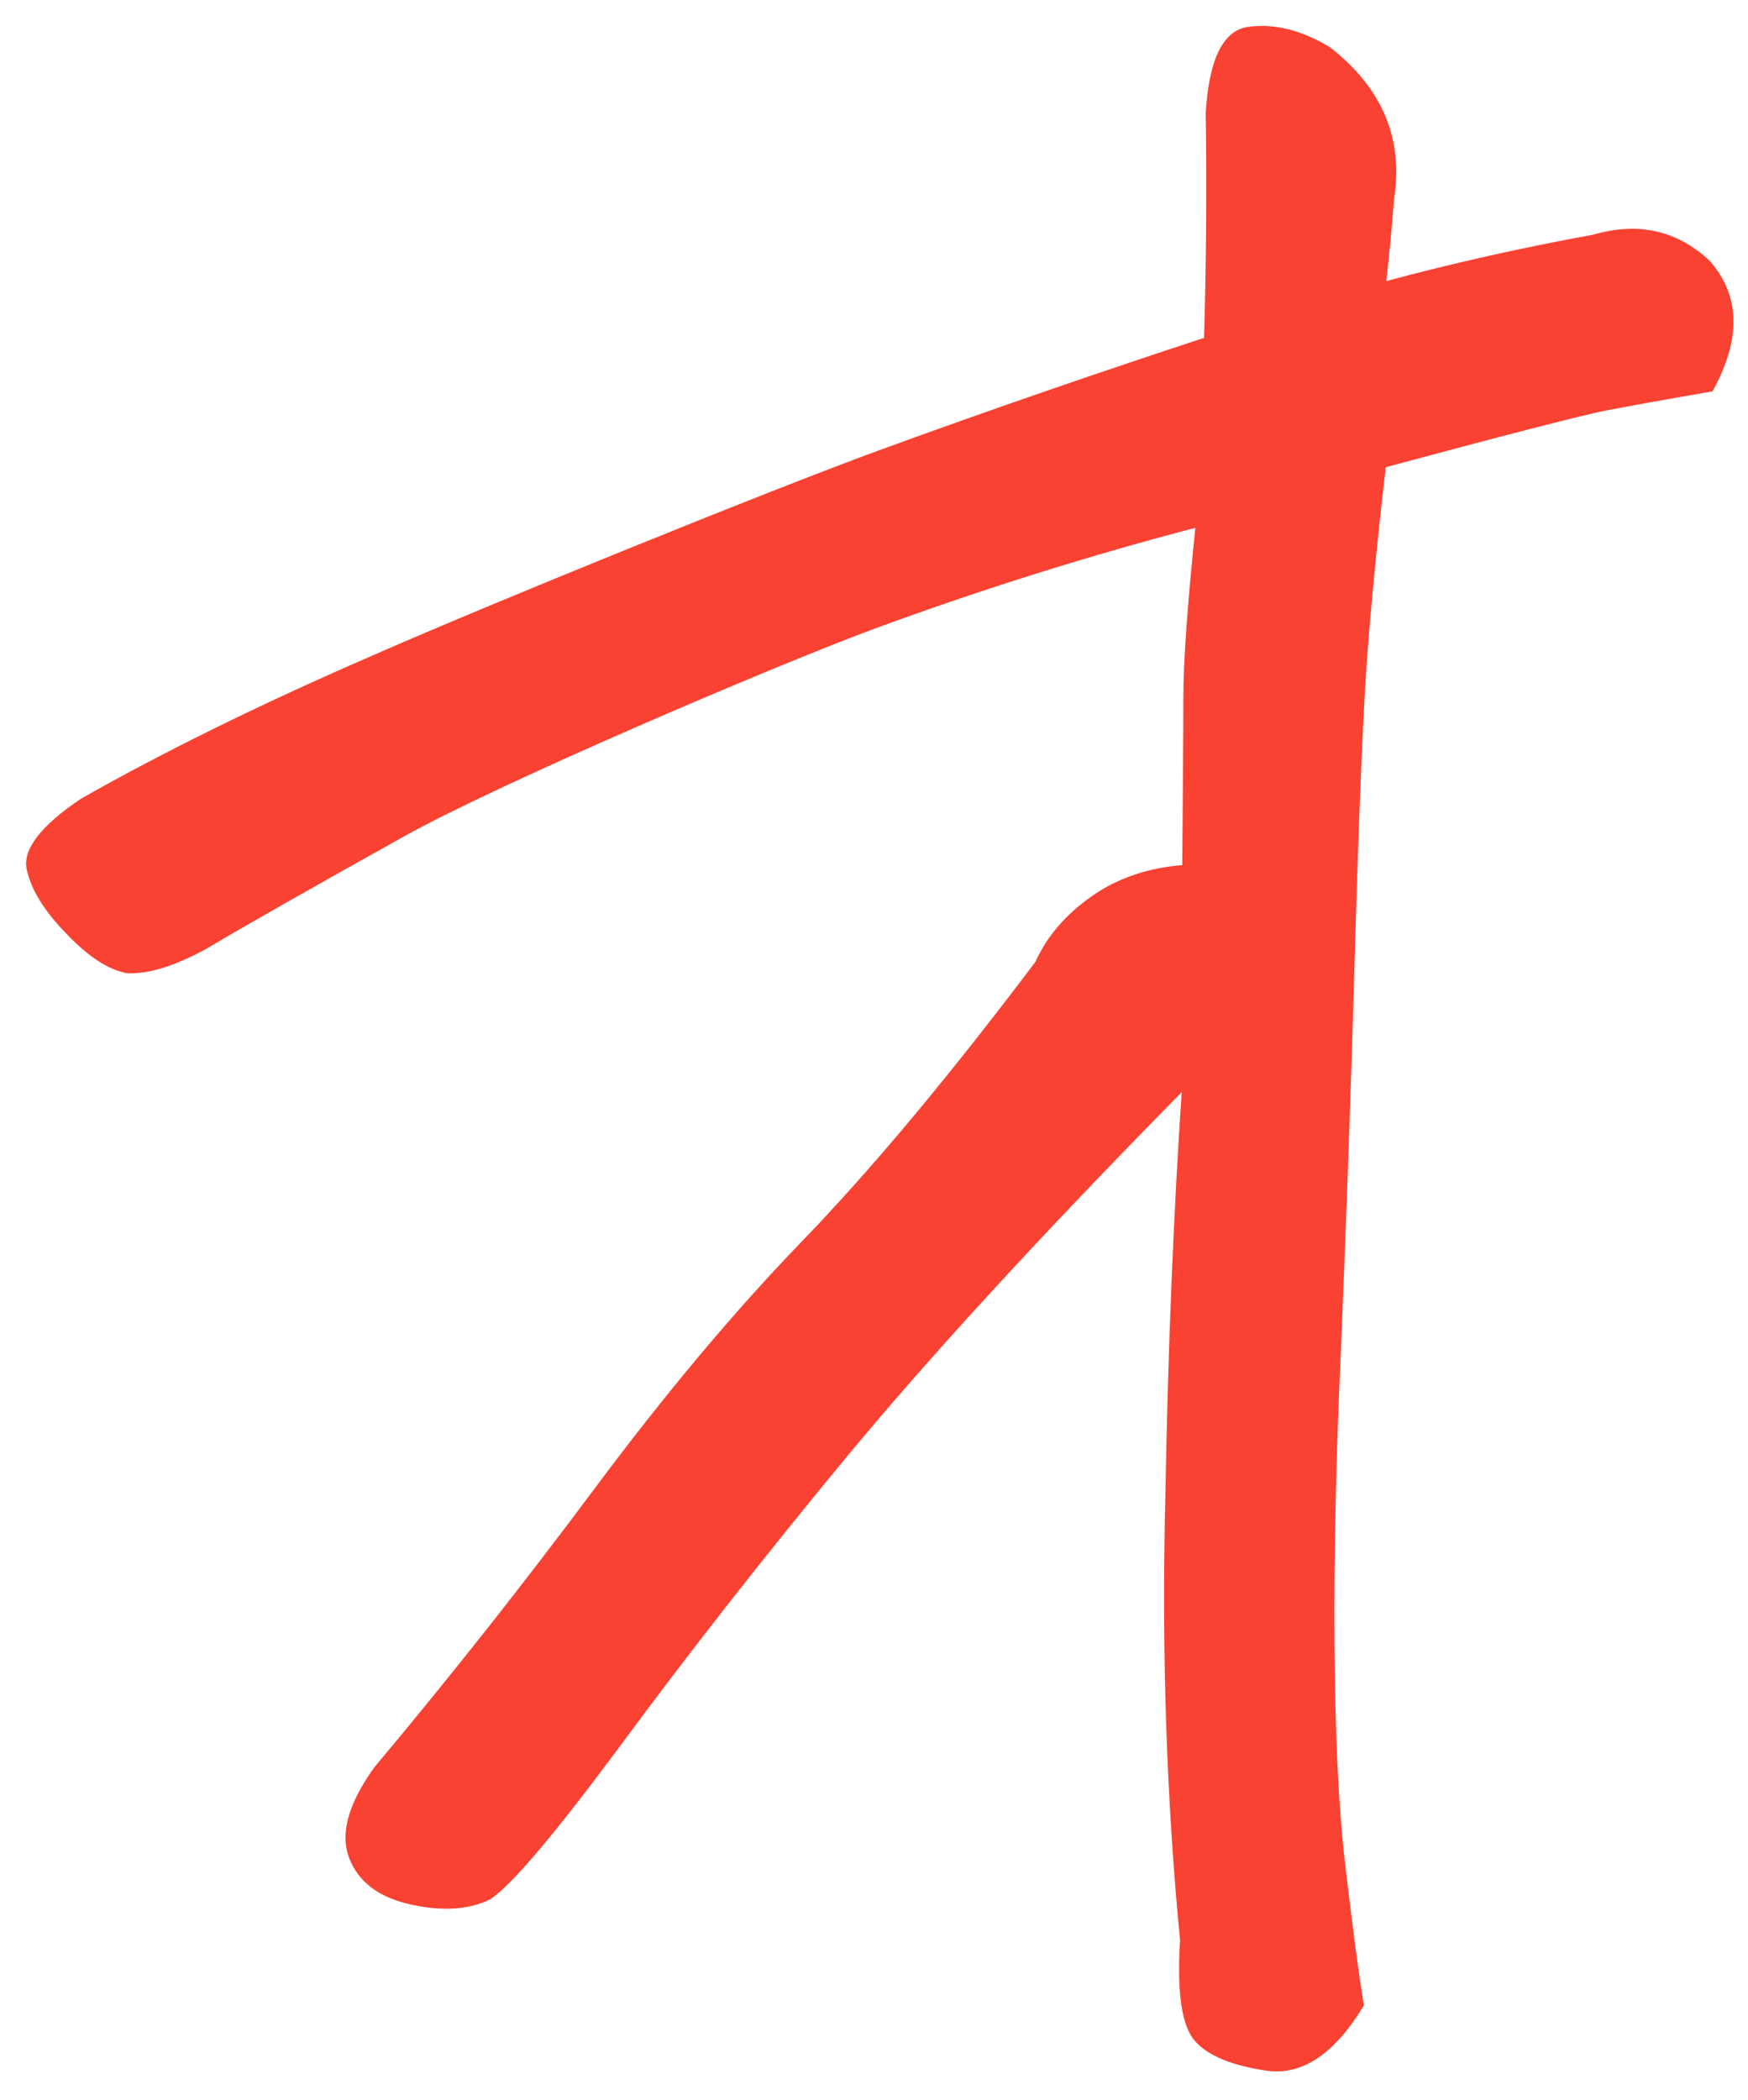 <?xml version="1.0" encoding="utf-8"?>
<!-- Generator: Adobe Illustrator 26.5.3, SVG Export Plug-In . SVG Version: 6.00 Build 0)  -->
<svg version="1.1" id="a" xmlns="http://www.w3.org/2000/svg" xmlns:xlink="http://www.w3.org/1999/xlink" x="0px" y="0px"
	 viewBox="0 0 320.4 384.8" style="enable-background:new 0 0 320.4 384.8;" xml:space="preserve">
<style type="text/css">
	.st0{fill:#F94232;}
</style>
<g>
	<path class="st0" d="M216.6,200.1c-26.1,26.5-46.7,49-61.9,67.4c-15.2,18.4-28.8,35.8-40.9,52.2c-12.1,16.3-20.1,25.8-24,28.3
		c-3.9,1.9-8.8,2.2-14.6,0.9s-9.5-4.1-11.2-8.5c-1.7-4.4-0.2-9.9,4.6-16.6C82.7,307,96.1,290,109,272.7
		c12.9-17.3,25.6-32.5,38.4-45.7c12.7-13.2,26.8-30.1,42.4-50.8c2.1-4.7,5.6-8.7,10.3-12c4.7-3.3,10.3-5.2,16.6-5.7
		c0.1-13.2,0.2-23.4,0.2-30.5s0.8-17.6,2.2-31.3c-20.6,5.4-40.4,11.7-59.4,18.7c-19,7.1-68.1,28.1-85.4,37.7
		c-17.2,9.6-29.4,16.5-36.6,20.8c-5.9,3.2-10.7,4.6-14.4,4.4c-3.4-0.6-7.1-3-11.1-7.2c-4.1-4.2-6.5-8.1-7.3-11.8
		c-0.8-3.6,2.5-8,10-13c14.8-8.4,32.6-17.2,53.6-26.3c20.9-9.2,72.6-30.2,92.9-37.6c20.3-7.4,40.1-14.2,59.3-20.5
		c0.4-14,0.5-27.7,0.3-41.2c0.6-9.9,3.2-15.2,7.9-15.8c4.7-0.6,9.6,0.6,14.8,3.7c9.7,7.5,13.6,16.9,11.8,28
		c-0.4,5.5-0.9,10.5-1.4,14.9c12.6-3.4,25.3-6.2,37.9-8.5c8.3-2.4,15.4-0.8,21.4,4.8c5.6,6.4,5.8,14.3,0.5,23.9
		c-8.7,1.5-15.3,2.7-20,3.6c-4.7,1-18,4.4-39.9,10.3c-1.2,10.3-2.3,21-3.2,32c-0.9,11-1.7,30.4-2.5,58.3c-0.8,27.9-1.7,51.6-2.5,71
		c-0.9,19.5-1.3,37.4-1.2,53.8s0.7,30.2,2,41.2s2.4,19.5,3.4,25.5c-5.3,8.8-11.2,12.8-17.6,12c-6.4-0.9-10.9-2.7-13.3-5.4
		c-2.5-2.7-3.4-8.9-2.8-18.5c-2.5-25.8-3.4-52.9-2.7-81.3C214.1,245.6,215.2,221,216.6,200.1L216.6,200.1z"/>
</g>
</svg>
